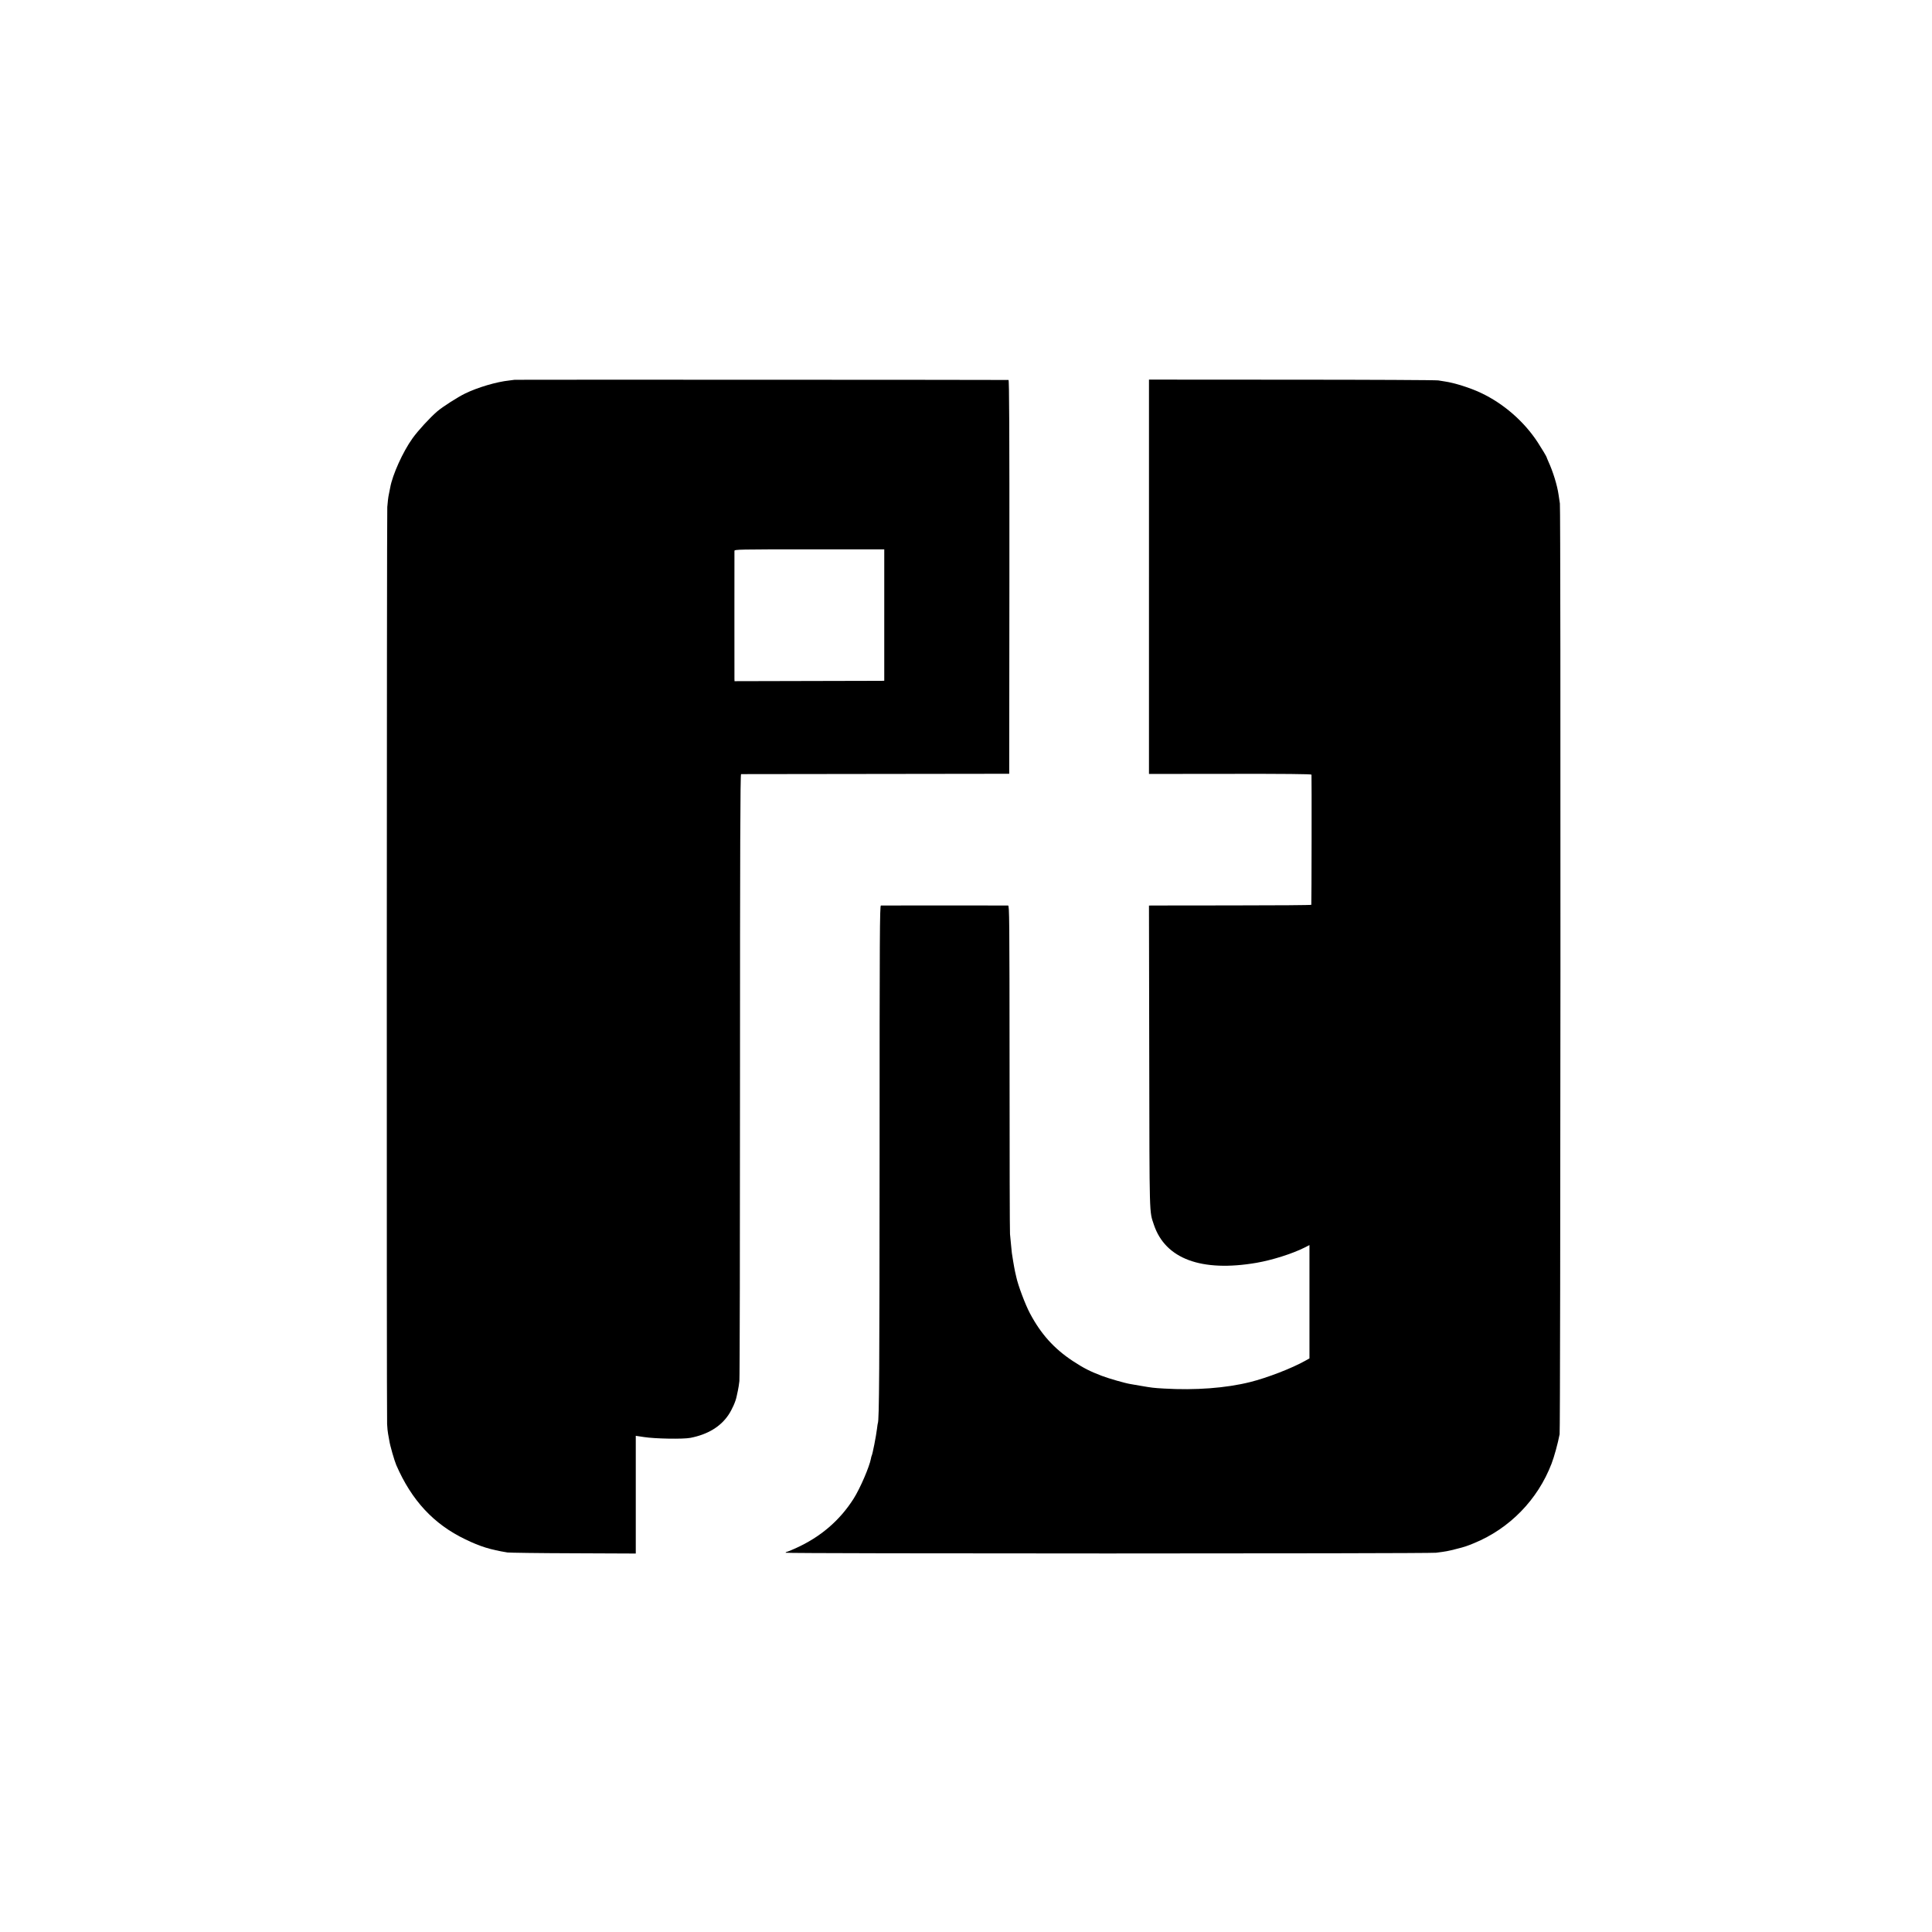 <?xml version="1.0" standalone="no"?>
<!DOCTYPE svg PUBLIC "-//W3C//DTD SVG 20010904//EN"
 "http://www.w3.org/TR/2001/REC-SVG-20010904/DTD/svg10.dtd">
<svg version="1.0" xmlns="http://www.w3.org/2000/svg"
 width="2191pt" height="2191pt" viewBox="0 0 2191 2191"
 preserveAspectRatio="xMidYMid meet">
<g transform="translate(0,2191) scale(0.1,-0.1)"
fill="#000000" stroke="none">
<path d="M5837 17603 c-1 -1 -29 -4 -62 -8 -144 -15 -357 -78 -499 -147 -85
-41 -256 -151 -316 -202 -84 -72 -220 -220 -282 -307 -110 -153 -228 -416
-253 -559 -3 -19 -11 -55 -16 -80 -6 -25 -13 -88 -17 -140 -6 -94 -8 -10257
-2 -10400 2 -41 7 -91 11 -110 4 -19 10 -54 14 -78 8 -55 57 -225 79 -277 174
-400 424 -670 783 -842 169 -82 283 -117 478 -149 22 -3 358 -8 748 -9 l707
-3 0 667 0 668 93 -14 c129 -20 445 -25 527 -9 195 38 341 126 431 260 41 61
82 153 93 211 3 11 9 40 14 65 6 25 13 73 17 108 4 35 7 1597 7 3473 0 2528 3
3409 12 3410 6 0 693 1 1526 2 l1515 2 2 2233 c1 1686 -2 2232 -10 2233 -18 2
-5598 4 -5600 2z m4191 -2668 l0 -745 -27 -1 c-14 0 -396 -1 -848 -2 l-823 -2
-1 25 c0 34 -1 1430 0 1453 1 16 48 17 850 17 l849 0 0 -745z"/>
<path d="M13030 15369 l0 -2236 920 1 c605 1 921 -2 923 -9 3 -9 1 -1461 -2
-1476 0 -4 -403 -7 -893 -7 -491 0 -905 -1 -921 -1 l-27 -1 3 -1712 c3 -1856
0 -1748 53 -1908 130 -387 539 -538 1164 -431 178 31 403 102 543 172 l57 29
0 -642 0 -643 -48 -27 c-151 -85 -433 -194 -627 -242 -273 -68 -620 -94 -975
-73 -122 7 -136 9 -270 32 -47 8 -96 16 -110 19 -62 10 -243 62 -325 93 -132
50 -207 88 -330 169 -212 140 -361 306 -485 540 -53 99 -136 321 -155 413 -2
9 -8 36 -14 61 -5 25 -15 77 -21 115 -6 39 -13 81 -15 95 -2 14 -6 54 -9 90
-4 36 -9 92 -12 125 -3 33 -5 885 -5 1893 -1 1703 -2 1832 -17 1833 -23 0
-1423 1 -1442 0 -13 -1 -15 -322 -15 -2824 -1 -2436 -4 -3020 -20 -3047 -1 -3
-6 -30 -9 -60 -10 -85 -51 -293 -61 -310 -2 -3 -6 -17 -8 -31 -17 -93 -123
-339 -196 -454 -157 -248 -377 -437 -660 -564 -50 -23 -96 -41 -101 -41 -6 0
-10 -4 -10 -9 0 -11 7282 -11 7375 0 112 14 135 18 235 44 85 21 115 31 195
64 403 165 723 492 880 901 30 77 72 230 92 335 10 55 14 10486 3 10555 -4 30
-11 75 -15 100 -15 106 -63 262 -116 377 -10 23 -19 44 -19 47 0 6 -54 97 -99
166 -155 239 -389 443 -646 564 -120 57 -299 114 -410 130 -16 3 -50 8 -75 12
-25 4 -773 8 -1662 8 l-1618 1 0 -2236z"/>
</g>
</svg>
